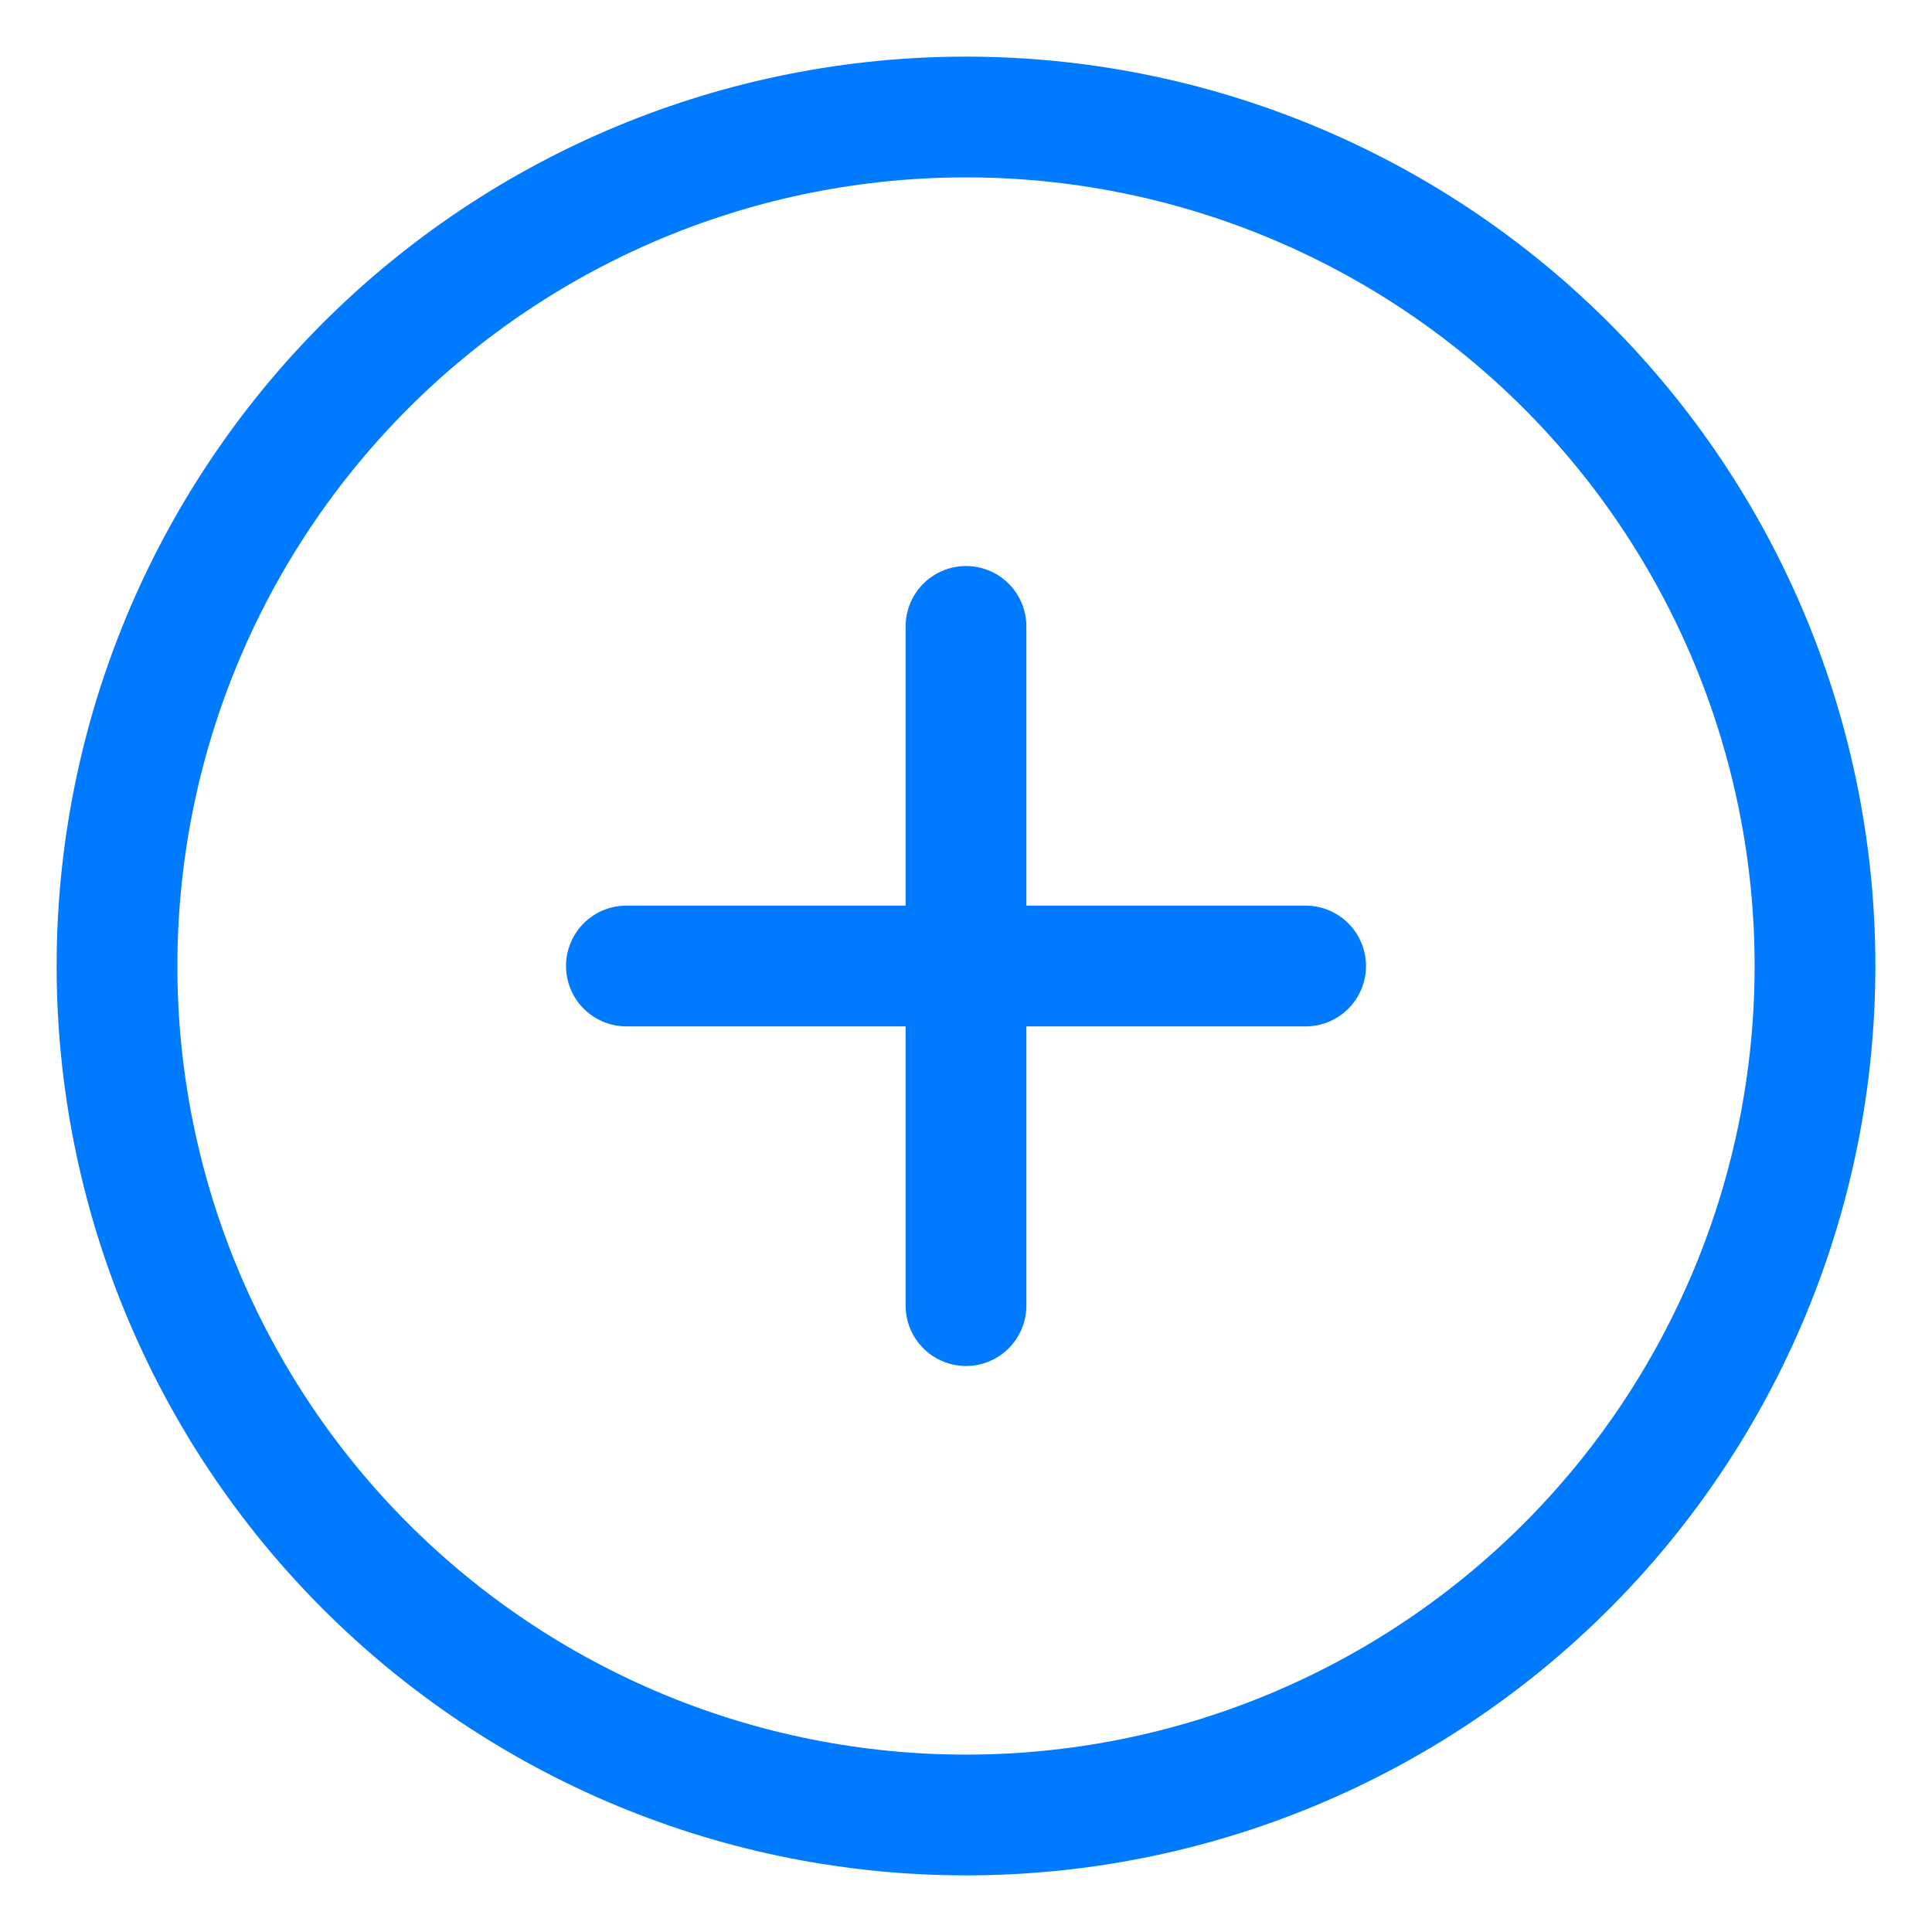 <svg width="32" height="32" viewBox="0 0 32 32" fill="none" xmlns="http://www.w3.org/2000/svg">
<g clip-path="url(#clip0_8655_265)">
<path d="M16 10.375V21.625" stroke="#007AFF" stroke-width="2" stroke-linecap="round" stroke-linejoin="round"/>
<path d="M10.375 16H21.625" stroke="#007AFF" stroke-width="2" stroke-linecap="round" stroke-linejoin="round"/>
<path d="M1.938 16C1.938 17.847 2.301 19.675 3.008 21.381C3.715 23.088 4.75 24.638 6.056 25.944C7.362 27.25 8.912 28.285 10.618 28.992C12.325 29.699 14.153 30.062 16 30.062C17.847 30.062 19.675 29.699 21.381 28.992C23.088 28.285 24.638 27.25 25.944 25.944C27.25 24.638 28.285 23.088 28.992 21.381C29.699 19.675 30.062 17.847 30.062 16C30.062 14.153 29.699 12.325 28.992 10.618C28.285 8.912 27.25 7.362 25.944 6.056C24.638 4.75 23.088 3.715 21.381 3.008C19.675 2.301 17.847 1.938 16 1.938C14.153 1.938 12.325 2.301 10.618 3.008C8.912 3.715 7.362 4.75 6.056 6.056C4.75 7.362 3.715 8.912 3.008 10.618C2.301 12.325 1.938 14.153 1.938 16Z" stroke="#007AFF" stroke-width="2" stroke-linecap="round" stroke-linejoin="round"/>
</g>
<defs>
<clipPath id="clip0_8655_265">
<rect width="32" height="32" fill="white"/>
</clipPath>
</defs>
</svg>

